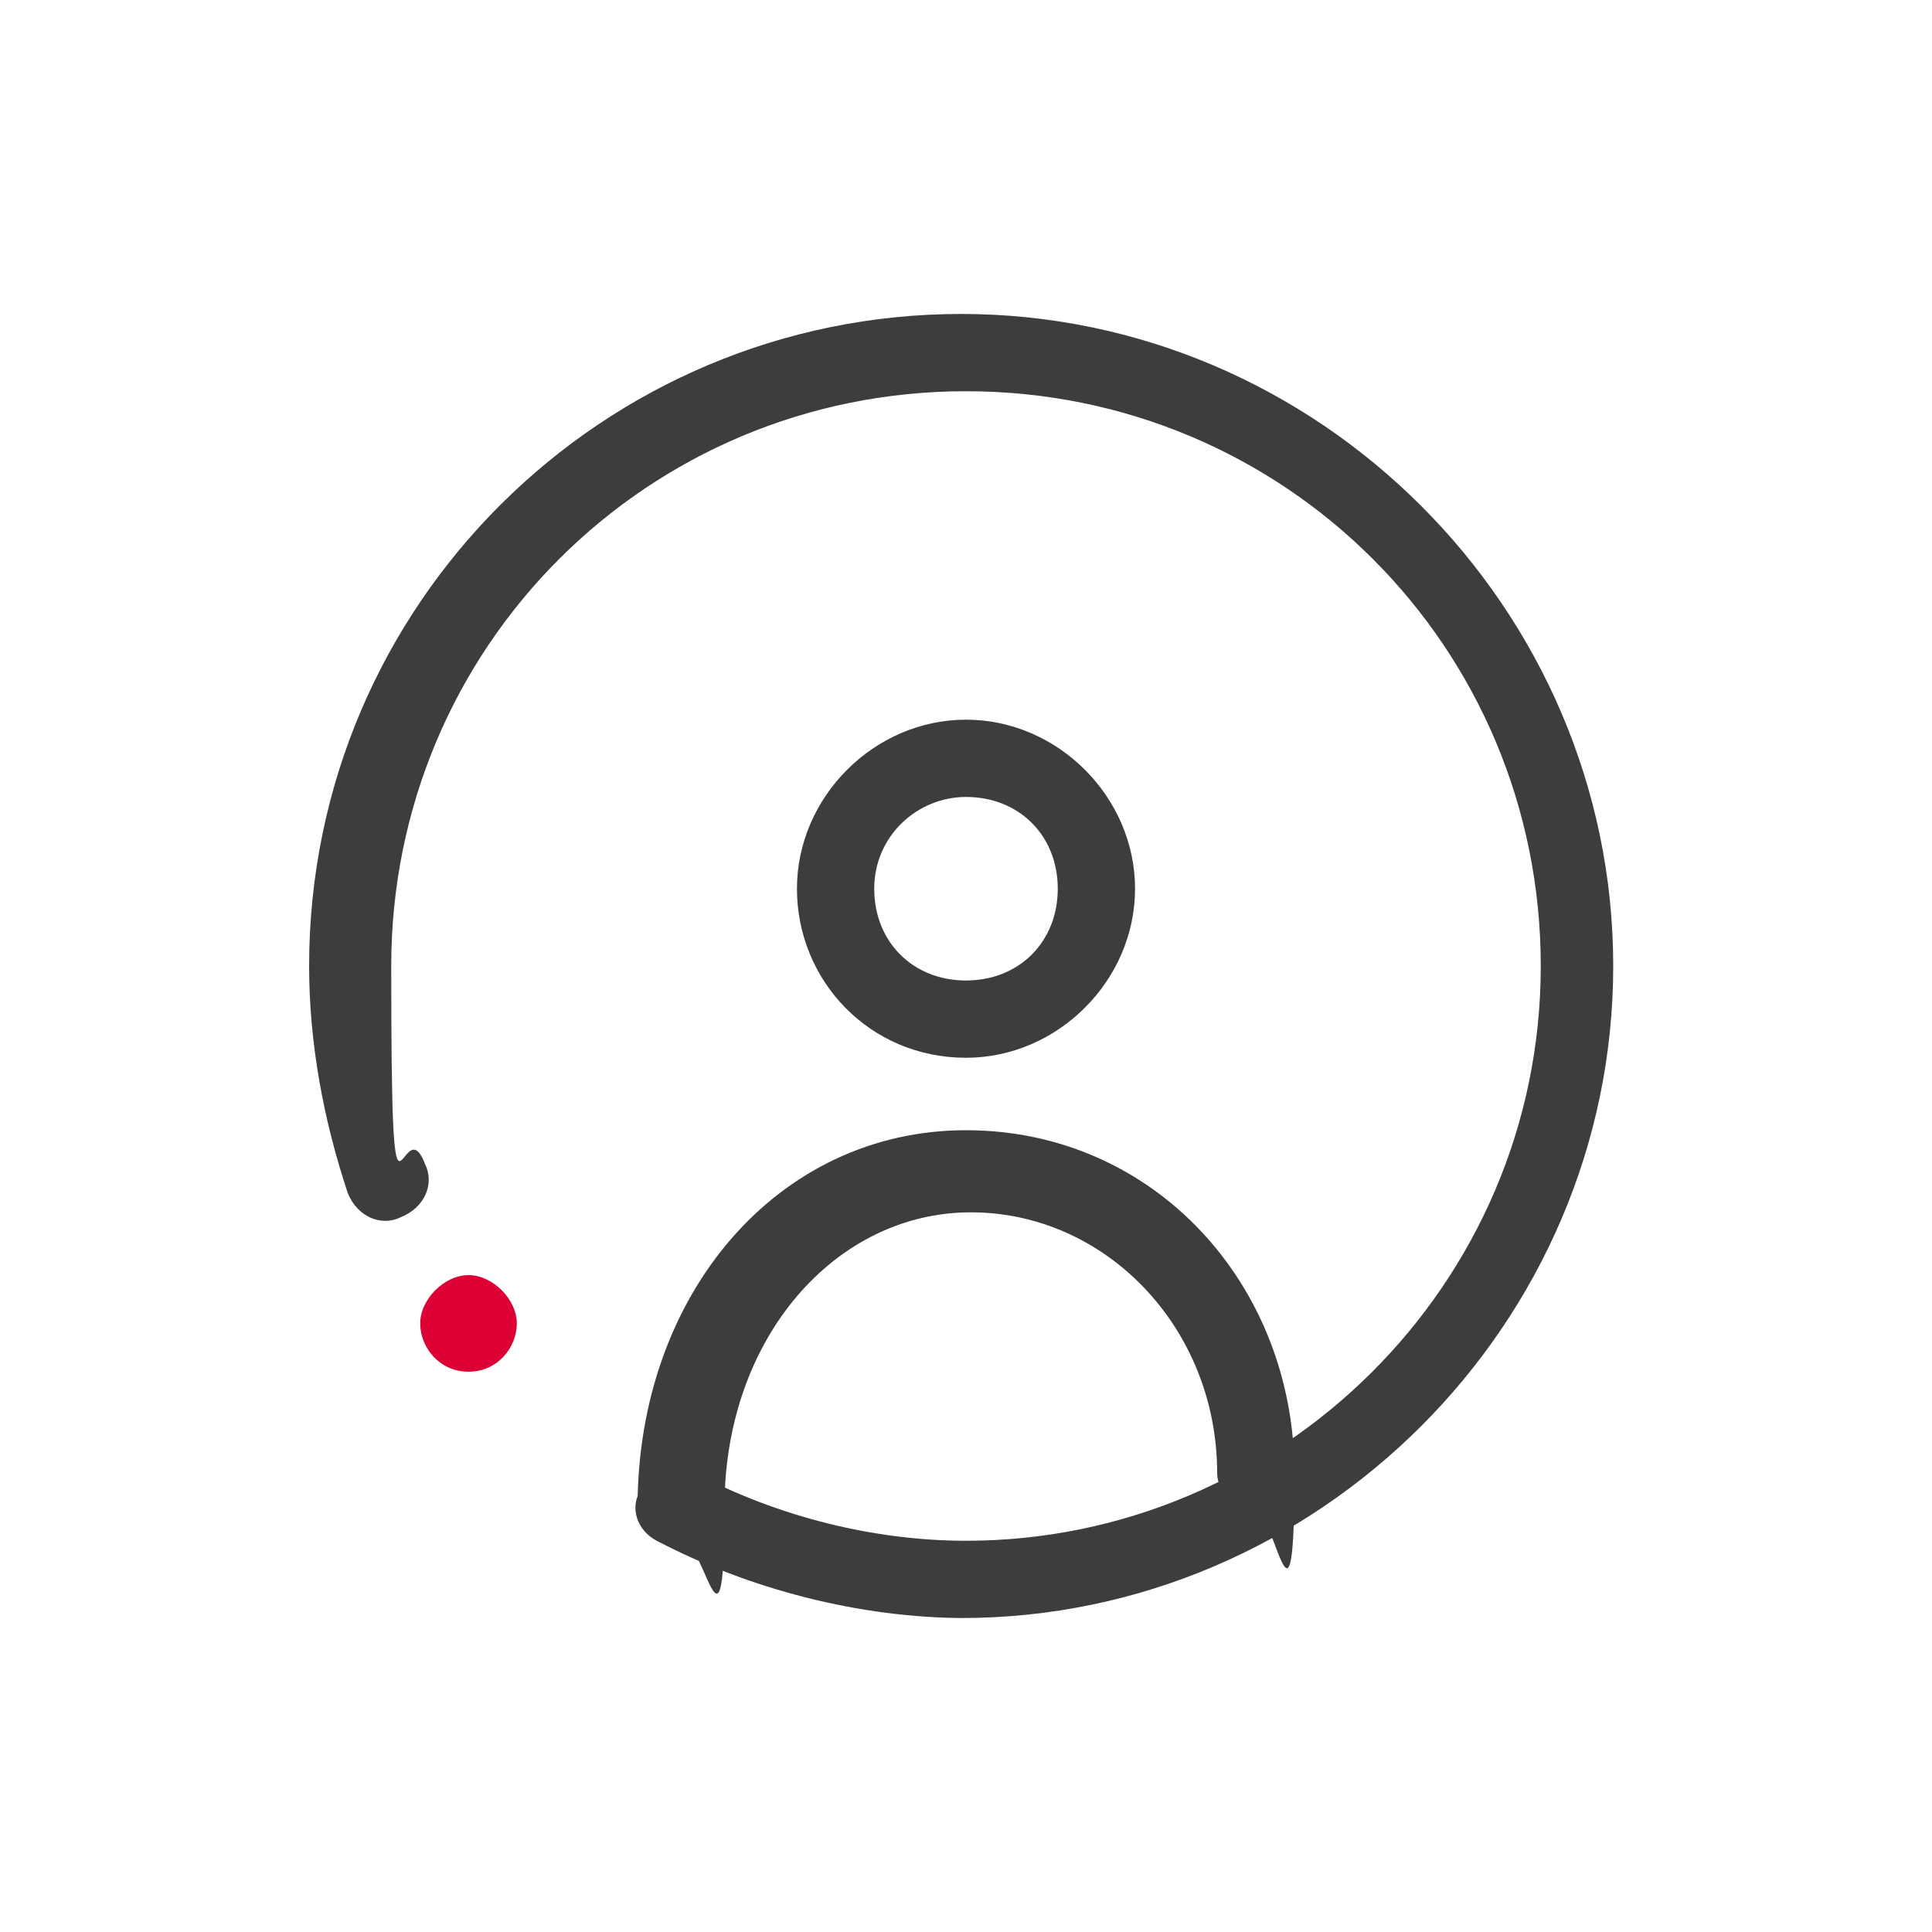 <?xml version="1.0" encoding="UTF-8"?>
<svg id="Layer_1" xmlns="http://www.w3.org/2000/svg" version="1.1" viewBox="0 0 40 40">
  <!-- Generator: Adobe Illustrator 29.0.1, SVG Export Plug-In . SVG Version: 2.1.0 Build 192)  -->
  <defs>
    <style>
      .st0 {
        fill: #dd0034;
      }

      .st1 {
        fill: #3d3d3d;
      }
    </style>
  </defs>
  <path class="st1" d="M20,33.5c-2.2,0-4.5-.6-6.4-1.6-.4-.2-.6-.7-.3-1.1.2-.4.7-.6,1.1-.3,1.7.9,3.7,1.4,5.6,1.4,6.5,0,11.9-5.3,11.9-11.9s-5.3-11.9-11.9-11.9-11.9,5.3-11.9,11.9.2,2.8.7,4.1c.2.4,0,.9-.5,1.1-.4.2-.9,0-1.1-.5-.5-1.5-.8-3.1-.8-4.7,0-7.5,6.1-13.5,13.5-13.5s13.5,6.1,13.5,13.5-6.1,13.5-13.5,13.5Z"/>
  <path class="st1" d="M20,21.9c-2,0-3.5-1.6-3.5-3.5s1.6-3.5,3.5-3.5,3.5,1.6,3.5,3.5-1.6,3.5-3.5,3.5ZM20,16.5c-1,0-1.9.8-1.9,1.9s.8,1.9,1.9,1.9,1.9-.8,1.9-1.9-.8-1.9-1.9-1.9Z"/>
  <path class="st1" d="M14,32c-.5,0-.8-.4-.8-.8,0-4.4,2.9-7.8,6.8-7.8s6.8,3.2,6.8,7.1-.4.8-.8.8-.8-.4-.8-.8c0-3-2.3-5.4-5.1-5.4s-5.1,2.6-5.1,6.1-.4.8-.8.8Z"/>
  <path class="st0" d="M9.7,28.4c.6,0,1-.5,1-1s-.5-1-1-1-1,.5-1,1,.4,1,1,1Z"/>
</svg>